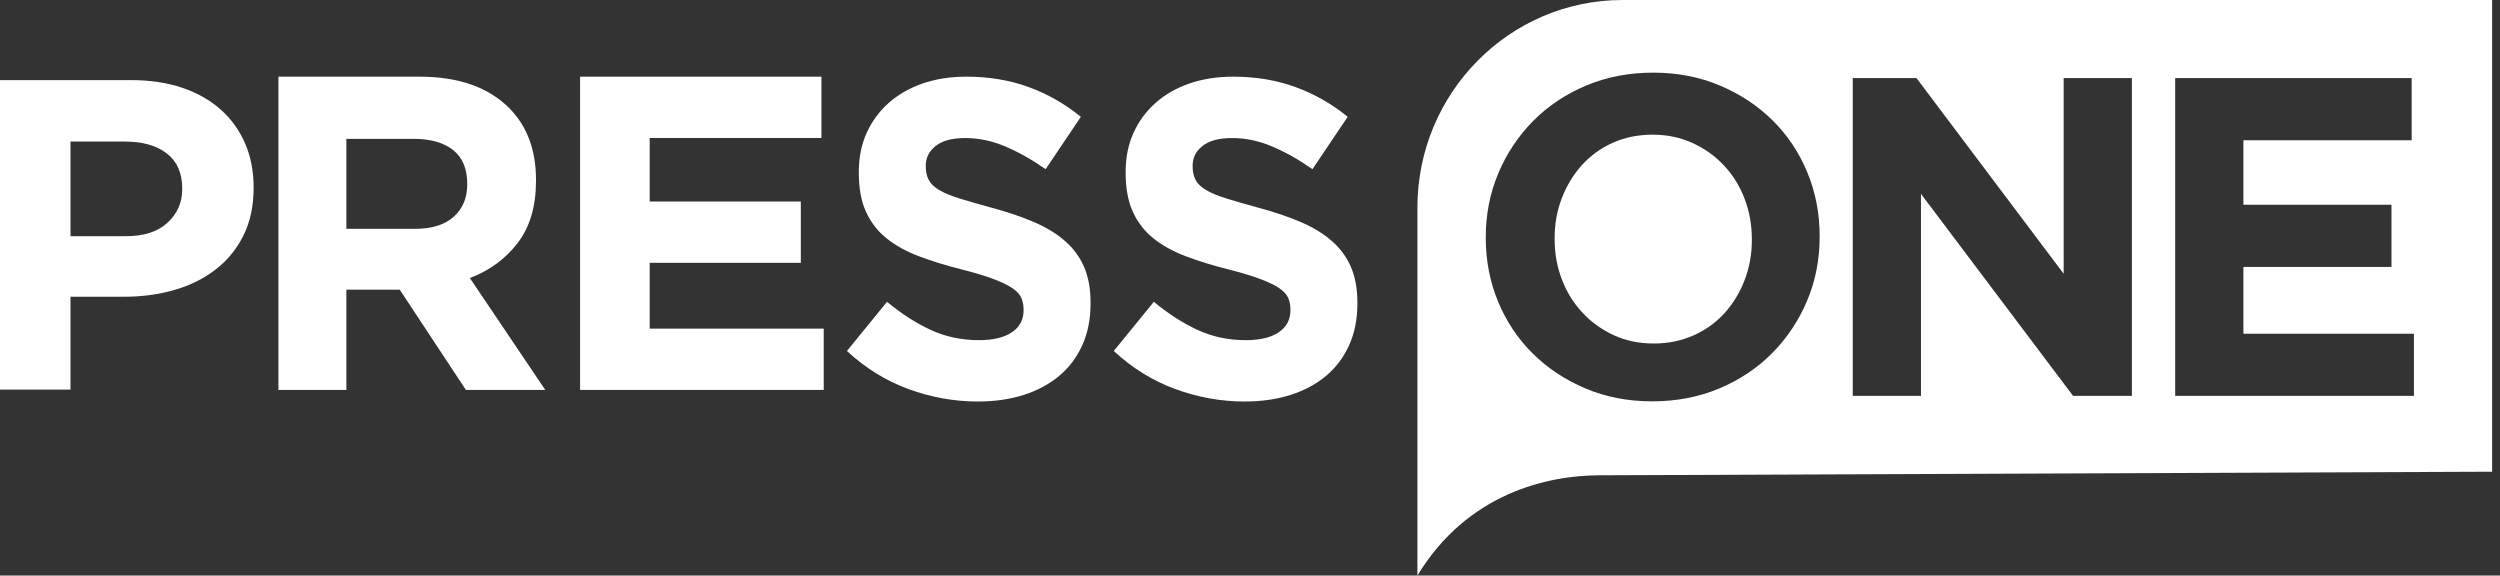 <svg width="139" height="32" viewBox="0 0 139 32" fill="none" xmlns="http://www.w3.org/2000/svg">
<rect x="0" y="0" width="139" height="32" fill="#333333" stroke="none"/>
<path fill-rule="evenodd" clip-rule="evenodd" d="M7.025 13.131C8.009 13.131 8.773 12.881 9.316 12.381C9.859 11.882 10.131 11.263 10.131 10.526V10.476C10.131 9.624 9.847 8.977 9.278 8.534C8.709 8.092 7.933 7.871 6.949 7.871H3.92V13.131H7.025ZM0 4.454H7.28C8.349 4.454 9.304 4.598 10.143 4.884C10.984 5.171 11.696 5.577 12.281 6.101C12.867 6.625 13.317 7.252 13.631 7.981C13.944 8.711 14.101 9.518 14.101 10.402V10.452C14.101 11.451 13.915 12.328 13.541 13.082C13.168 13.836 12.655 14.467 12.002 14.975C11.348 15.483 10.585 15.864 9.711 16.118C8.837 16.372 7.899 16.499 6.898 16.499H3.92V21.661H0V4.454Z" fill="white"/>
<path fill-rule="evenodd" clip-rule="evenodd" d="M23.084 12.722C24.015 12.722 24.73 12.498 25.229 12.05C25.728 11.602 25.977 11.005 25.977 10.259V10.209C25.977 9.38 25.715 8.758 25.192 8.343C24.669 7.929 23.942 7.721 23.01 7.721H19.258V12.722H23.084ZM15.481 4.263H23.328C25.503 4.263 27.17 4.852 28.331 6.029C29.312 7.025 29.802 8.352 29.802 10.01V10.06C29.802 11.47 29.463 12.619 28.785 13.506C28.106 14.393 27.22 15.045 26.124 15.459L30.317 21.679H25.904L22.225 16.106H22.176H19.258V21.679H15.481V4.263Z" fill="white"/>
<path fill-rule="evenodd" clip-rule="evenodd" d="M32.253 4.263H45.671V7.672H36.123V11.204H44.525V14.613H36.123V18.271H45.799V21.679H32.253V4.263Z" fill="white"/>
<path fill-rule="evenodd" clip-rule="evenodd" d="M50.518 21.634C49.26 21.175 48.117 20.468 47.089 19.515L49.318 16.78C50.102 17.433 50.906 17.951 51.73 18.336C52.555 18.721 53.457 18.913 54.437 18.913C55.221 18.913 55.829 18.767 56.262 18.474C56.695 18.181 56.911 17.776 56.911 17.257V17.207C56.911 16.956 56.866 16.734 56.776 16.542C56.686 16.35 56.514 16.17 56.26 16.003C56.007 15.836 55.654 15.669 55.204 15.501C54.754 15.334 54.169 15.159 53.448 14.974C52.58 14.757 51.794 14.514 51.09 14.247C50.386 13.979 49.788 13.649 49.298 13.256C48.806 12.863 48.426 12.374 48.155 11.788C47.885 11.203 47.75 10.476 47.75 9.606V9.556C47.75 8.753 47.896 8.03 48.188 7.386C48.48 6.742 48.89 6.186 49.417 5.718C49.944 5.25 50.574 4.89 51.306 4.639C52.038 4.388 52.845 4.263 53.727 4.263C54.984 4.263 56.14 4.455 57.193 4.84C58.246 5.224 59.214 5.777 60.096 6.495L58.136 9.406C57.368 8.87 56.617 8.448 55.882 8.138C55.148 7.829 54.413 7.675 53.678 7.675C52.943 7.675 52.392 7.821 52.024 8.114C51.657 8.406 51.473 8.77 51.473 9.205V9.255C51.473 9.539 51.526 9.786 51.633 9.995C51.739 10.204 51.931 10.393 52.21 10.559C52.488 10.727 52.869 10.886 53.352 11.036C53.835 11.186 54.445 11.362 55.182 11.563C56.05 11.797 56.823 12.061 57.503 12.353C58.182 12.646 58.755 12.997 59.222 13.407C59.689 13.816 60.041 14.297 60.278 14.849C60.516 15.401 60.635 16.061 60.635 16.831V16.881C60.635 17.75 60.48 18.524 60.172 19.201C59.864 19.879 59.434 20.447 58.882 20.907C58.33 21.367 57.672 21.718 56.907 21.96C56.142 22.203 55.294 22.324 54.364 22.324C53.057 22.324 51.775 22.094 50.518 21.634Z" fill="white"/>
<path fill-rule="evenodd" clip-rule="evenodd" d="M69.2 22.324C67.893 22.324 66.611 22.094 65.354 21.634C64.097 21.175 62.954 20.468 61.925 19.515L64.154 16.78C64.938 17.433 65.742 17.951 66.567 18.336C67.391 18.721 68.293 18.913 69.273 18.913C70.057 18.913 70.666 18.767 71.099 18.474C71.531 18.181 71.748 17.776 71.748 17.257V17.207C71.748 16.956 71.702 16.734 71.612 16.542C71.522 16.35 71.35 16.17 71.096 16.003C70.843 15.836 70.491 15.669 70.04 15.501C69.59 15.334 69.005 15.159 68.284 14.974C67.416 14.757 66.63 14.514 65.926 14.247C65.222 13.979 64.625 13.649 64.133 13.256C63.642 12.863 63.261 12.374 62.992 11.788C62.721 11.203 62.586 10.476 62.586 9.606V9.556C62.586 8.753 62.732 8.03 63.024 7.386C63.316 6.742 63.725 6.186 64.253 5.718C64.781 5.25 65.41 4.89 66.142 4.639C66.874 4.388 67.681 4.263 68.563 4.263C69.82 4.263 70.976 4.455 72.029 4.84C73.083 5.224 74.05 5.777 74.932 6.495L72.972 9.406C72.205 8.87 71.454 8.448 70.719 8.138C69.984 7.829 69.249 7.675 68.514 7.675C67.779 7.675 67.228 7.821 66.861 8.114C66.493 8.406 66.31 8.77 66.31 9.205V9.255C66.31 9.539 66.363 9.786 66.469 9.995C66.576 10.204 66.768 10.393 67.046 10.559C67.324 10.727 67.705 10.886 68.188 11.036C68.671 11.186 69.281 11.362 70.018 11.563C70.886 11.797 71.66 12.061 72.339 12.353C73.019 12.646 73.592 12.997 74.058 13.407C74.525 13.816 74.877 14.297 75.114 14.849C75.352 15.401 75.471 16.061 75.471 16.831V16.881C75.471 17.75 75.317 18.524 75.008 19.201C74.7 19.879 74.27 20.447 73.719 20.907C73.166 21.367 72.509 21.718 71.744 21.96C70.978 22.203 70.131 22.324 69.2 22.324Z" fill="white"/>
<path fill-rule="evenodd" clip-rule="evenodd" d="M95.856 9.204C95.363 8.676 94.778 8.258 94.102 7.95C93.427 7.642 92.69 7.488 91.894 7.488C91.079 7.488 90.339 7.638 89.672 7.937C89.005 8.236 88.433 8.65 87.957 9.177C87.48 9.705 87.108 10.316 86.84 11.011C86.571 11.706 86.437 12.449 86.437 13.241V13.294C86.437 14.085 86.571 14.833 86.84 15.537C87.108 16.24 87.489 16.856 87.983 17.384C88.477 17.912 89.057 18.33 89.724 18.637C90.391 18.945 91.132 19.099 91.946 19.099C92.742 19.099 93.479 18.95 94.155 18.65C94.83 18.352 95.406 17.938 95.882 17.41C96.359 16.883 96.731 16.272 97 15.576C97.268 14.881 97.403 14.138 97.403 13.347V13.294C97.403 12.502 97.268 11.755 97 11.051C96.731 10.347 96.35 9.731 95.856 9.204Z" fill="white"/>
<path fill-rule="evenodd" clip-rule="evenodd" d="M134.214 22.012H120.94V4.342H134.089V7.8H124.733V11.385H132.966V14.843H124.733V18.554H134.214V22.012ZM118.533 22.012H115.264L106.806 10.779V22.012H103.013V4.342H106.557L114.74 15.222V4.342H118.533V22.012ZM101.172 13.177C101.172 14.439 100.939 15.622 100.474 16.724C100.008 17.826 99.363 18.794 98.54 19.627C97.717 20.46 96.735 21.116 95.596 21.596C94.457 22.075 93.213 22.315 91.866 22.315C90.519 22.315 89.279 22.075 88.148 21.596C87.017 21.116 86.04 20.469 85.217 19.652C84.393 18.836 83.753 17.877 83.295 16.774C82.838 15.672 82.609 14.49 82.609 13.228V13.177C82.609 11.915 82.842 10.733 83.308 9.631C83.773 8.528 84.418 7.561 85.242 6.727C86.065 5.894 87.046 5.238 88.186 4.758C89.325 4.279 90.568 4.039 91.916 4.039C93.263 4.039 94.502 4.279 95.633 4.758C96.764 5.238 97.742 5.886 98.565 6.702C99.388 7.519 100.029 8.478 100.486 9.58C100.943 10.682 101.172 11.864 101.172 13.127V13.177ZM90.221 0C83.918 0 78.808 5.17 78.808 11.547V32C81.577 27.434 86.024 26.426 88.95 26.426L138.562 26.227V0H90.221Z" fill="white"/>
</svg>
